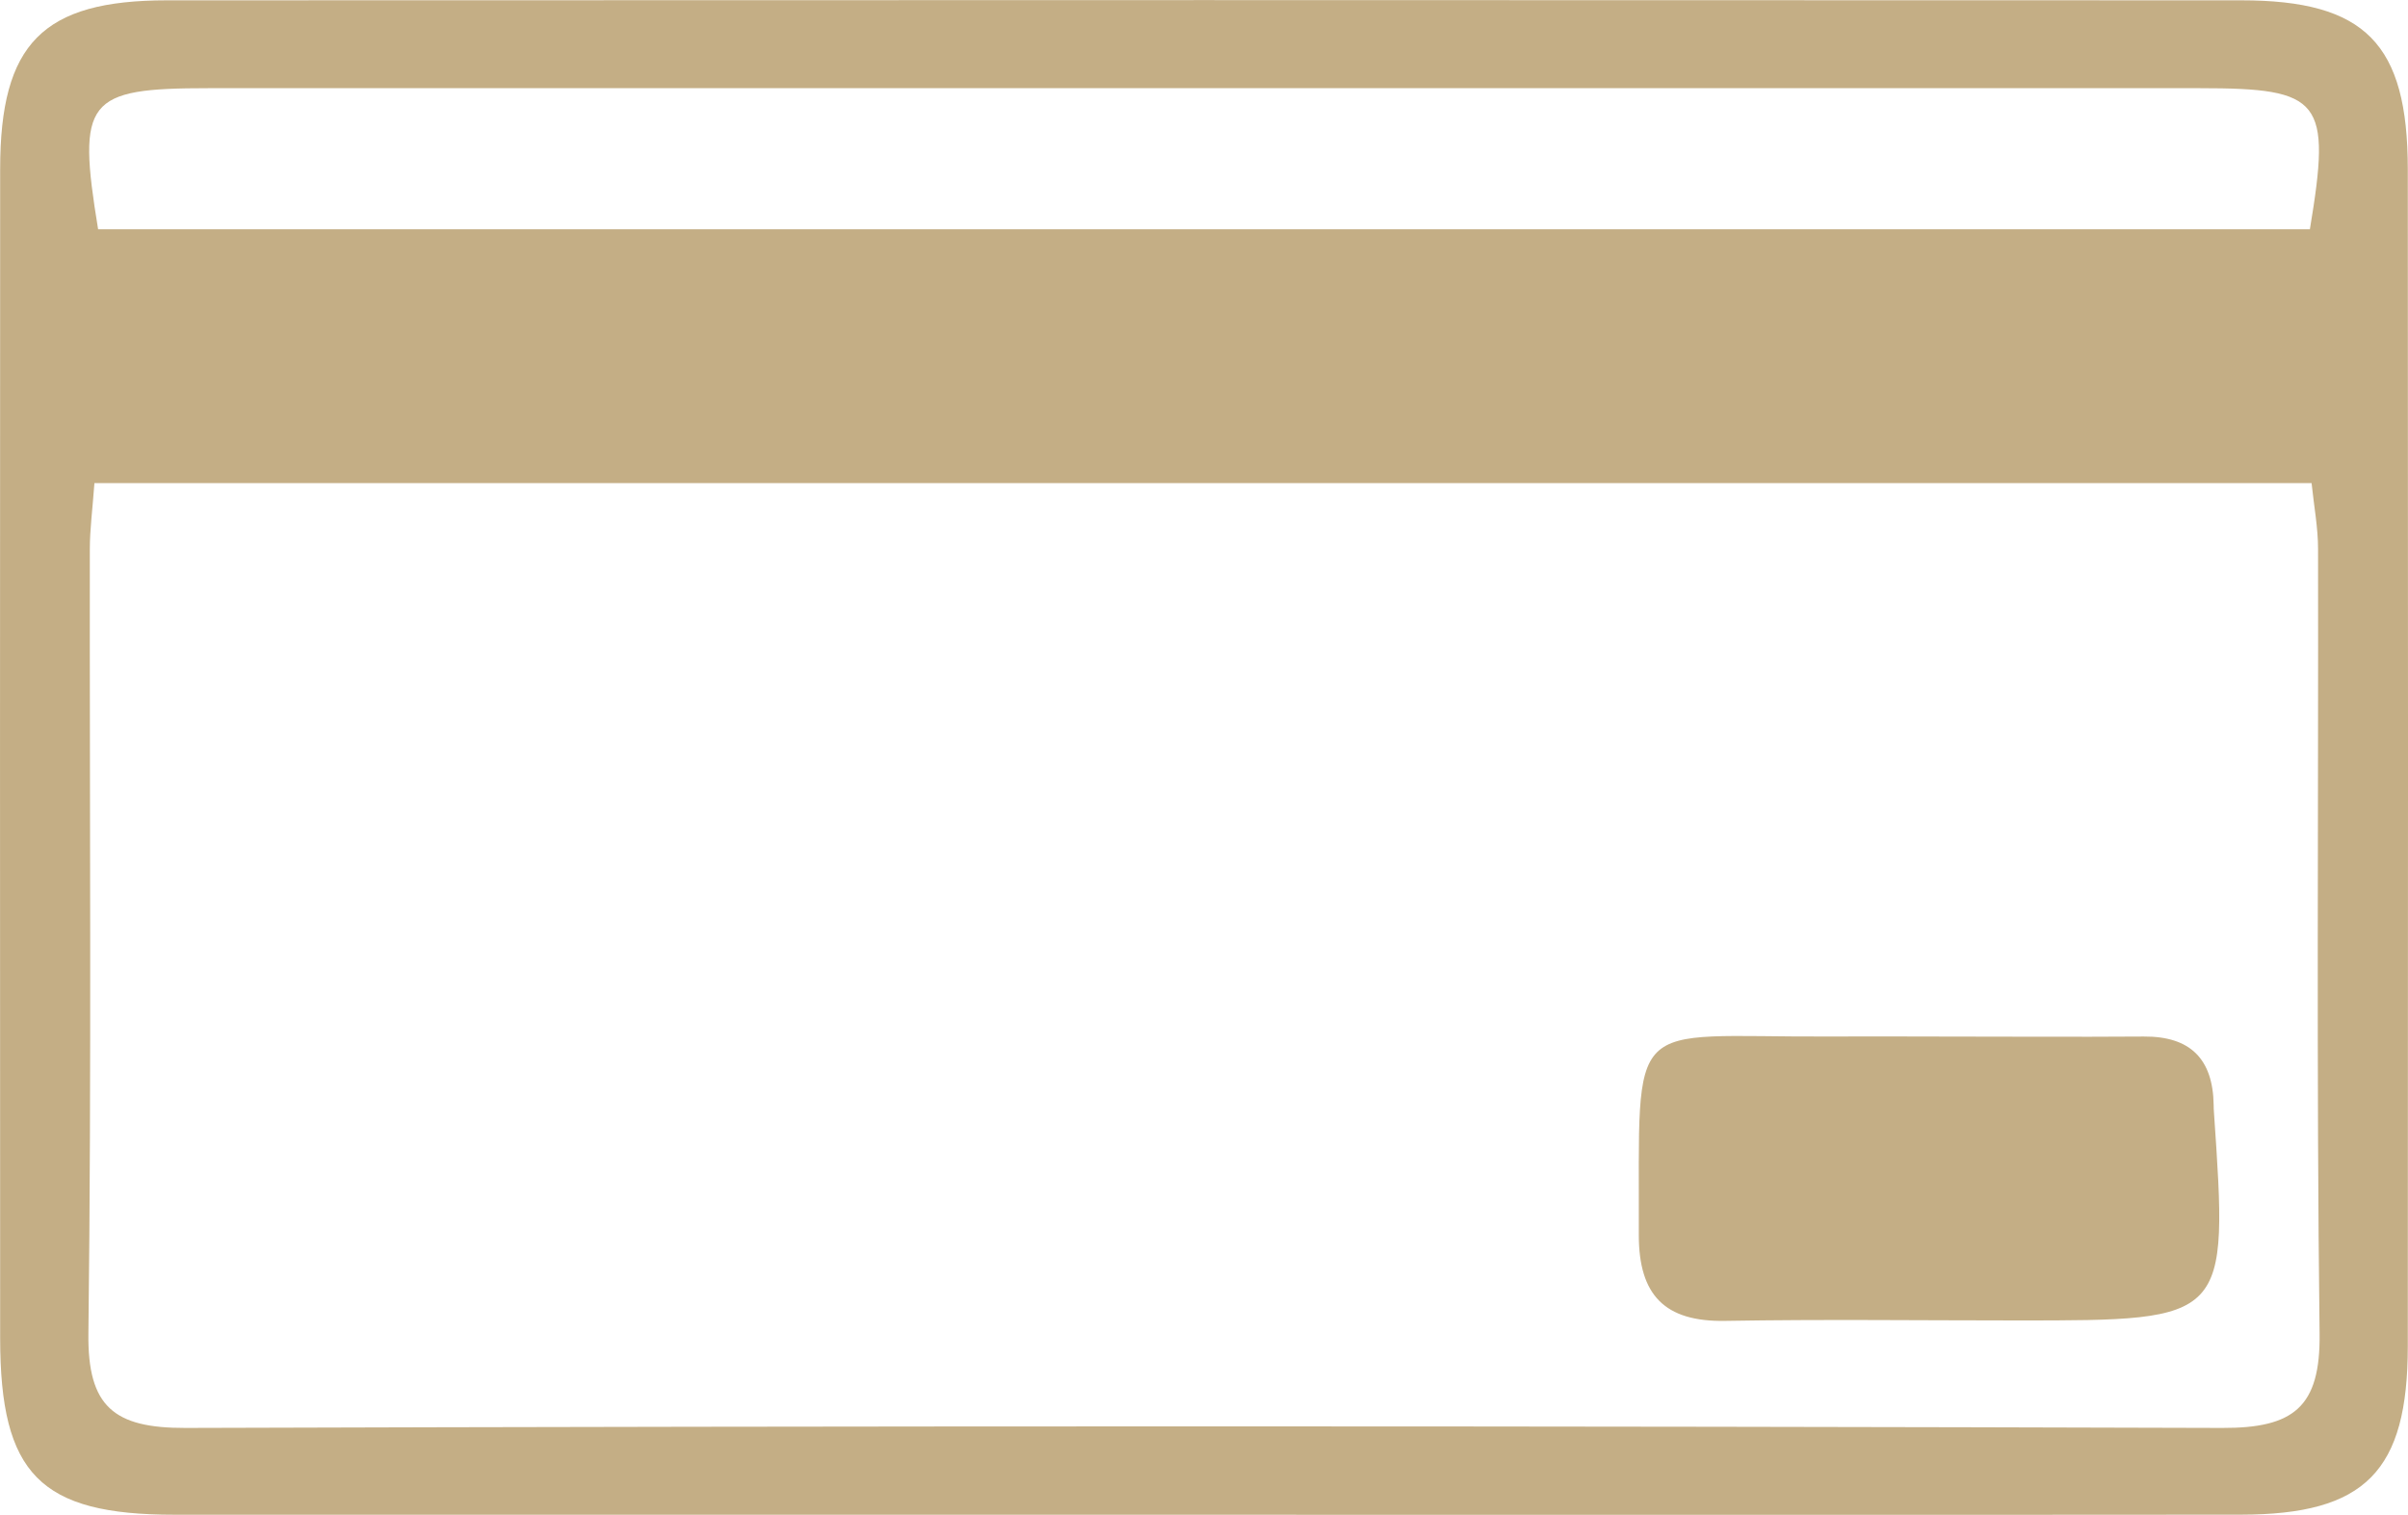 <svg xmlns="http://www.w3.org/2000/svg" width="111.566" height="70.189" viewBox="0 0 111.566 70.189">
  <g id="ico_credit" transform="translate(-590 -617.746)">
    <path id="パス_24804" data-name="パス 24804" d="M-2955.99-207.062q-23.762,0-47.524,0c-6.225,0-8.071-1.882-8.073-8.183q-.012-27.082,0-54.164c0-5.82,1.967-7.821,7.729-7.823q48.049-.021,96.1,0c5.757,0,7.717,2.005,7.721,7.831q.019,27.257,0,54.513c0,5.82-1.966,7.816-7.728,7.823Q-2931.878-207.039-2955.99-207.062Zm-51.229-47.8c-.089,1.227-.212,2.137-.213,3.048-.013,12.118.082,24.237-.066,36.353-.042,3.4,1.19,4.386,4.494,4.377q47.19-.144,94.38,0c3.3.01,4.543-.966,4.5-4.37-.15-12.116-.051-24.235-.071-36.353,0-.99-.188-1.979-.3-3.054Zm102.645-11.761c1-5.995.558-6.538-5.1-6.538q-46.129,0-92.26,0c-5.668,0-6.1.534-5.114,6.538Z" transform="translate(3601.594 894.993)" fill="#c4ae85"/>
    <path id="パス_24805" data-name="パス 24805" d="M-2818.789-163.958c3.251,0,6.5.023,9.751,0,2.164-.017,3.21,1.043,3.241,3.173q0,.174.014.348c.661,9.634.661,9.634-9.066,9.634-4.528,0-9.056-.058-13.582.02-2.8.048-4-1.195-4-3.976.037-10.357-.708-9.161,8.761-9.2C-2822.039-163.967-2820.415-163.962-2818.789-163.958Z" transform="translate(3498.359 829.732)" fill="#c4ae85"/>
  </g>
</svg>
